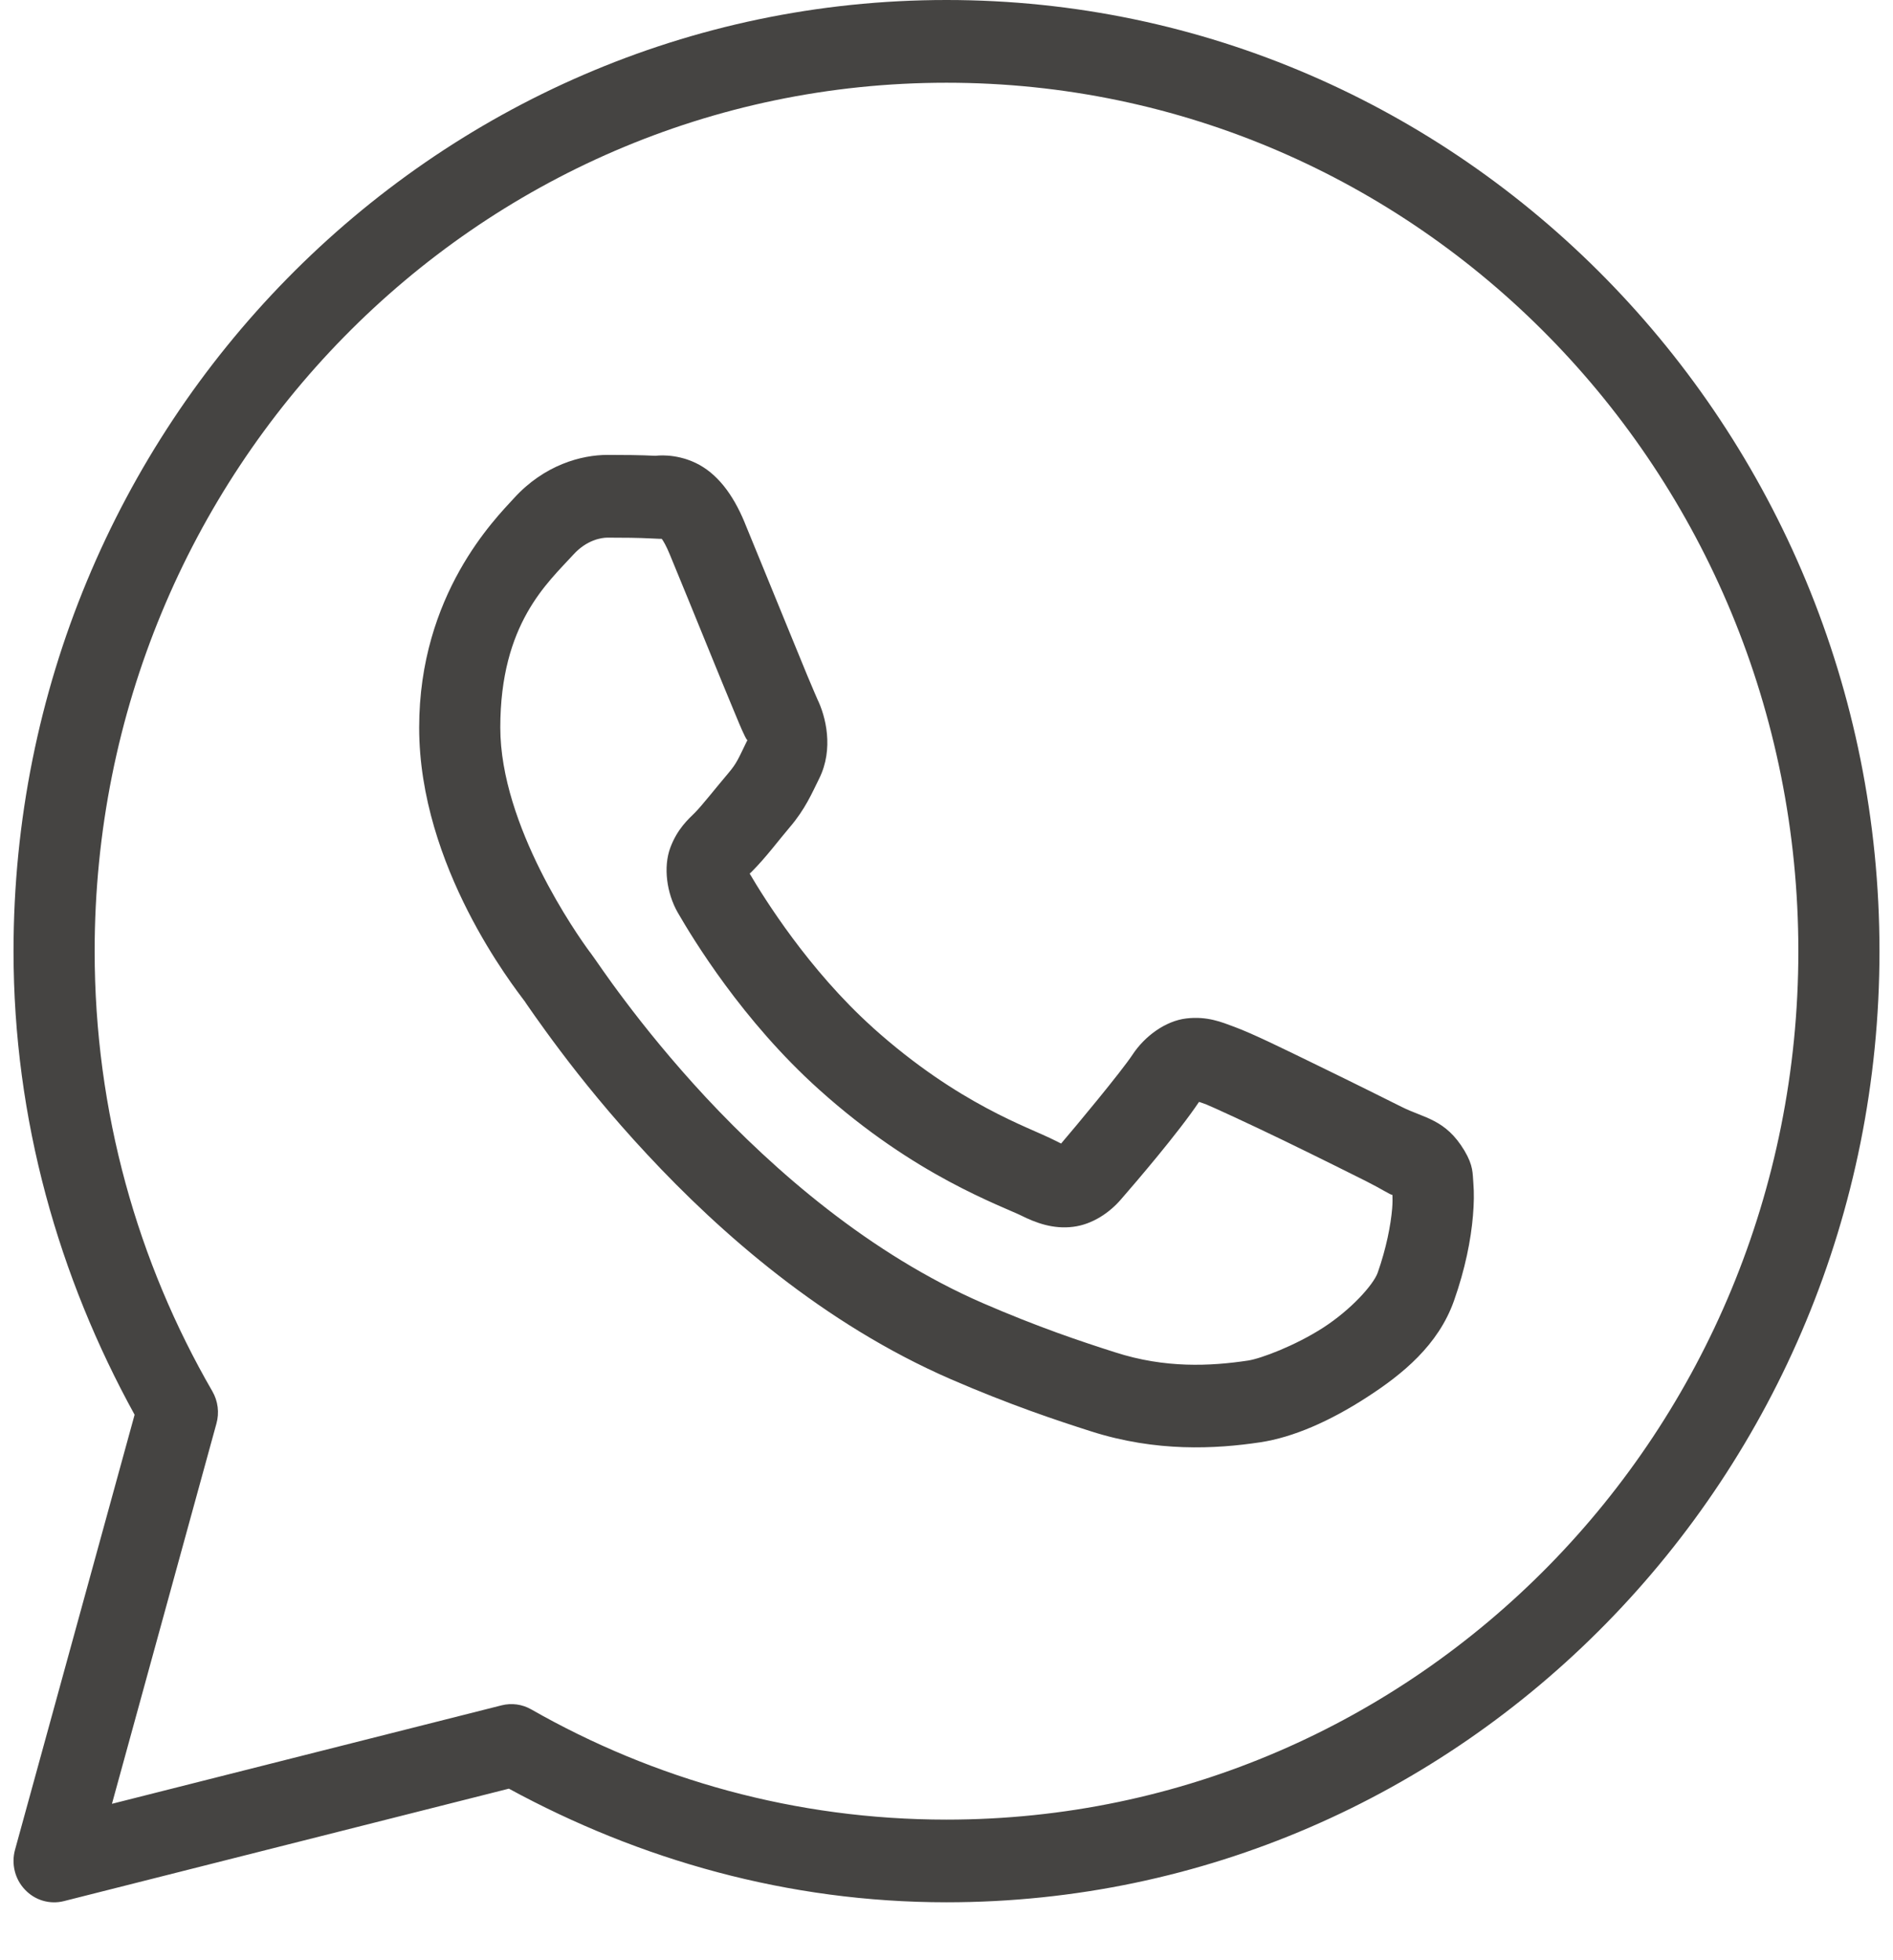 <?xml version="1.0" encoding="UTF-8"?> <svg xmlns="http://www.w3.org/2000/svg" width="28" height="29" viewBox="0 0 28 29" fill="none"> <path d="M14 0C6.385 0 0.2 6.307 0.2 14.072C0.2 16.567 0.872 18.897 1.991 20.93L0.222 27.367C0.165 27.576 0.221 27.802 0.37 27.957C0.518 28.114 0.737 28.178 0.944 28.126L7.527 26.462C9.462 27.515 11.655 28.143 14 28.143C21.615 28.143 27.8 21.837 27.8 14.072C27.8 6.307 21.615 0 14 0ZM14 1.224C20.966 1.224 26.6 6.969 26.6 14.072C26.6 21.174 20.966 26.92 14 26.92C11.767 26.92 9.676 26.326 7.857 25.289C7.725 25.213 7.568 25.192 7.42 25.229L1.656 26.686L3.201 21.062C3.246 20.902 3.225 20.729 3.142 20.585C2.037 18.675 1.4 16.452 1.4 14.072C1.4 6.969 7.035 1.224 14 1.224ZM8.986 6.73C8.601 6.73 8.052 6.876 7.601 7.372C7.33 7.669 6.2 8.791 6.2 10.764C6.2 12.821 7.599 14.595 7.768 14.823H7.769V14.825C7.753 14.803 7.984 15.144 8.292 15.552C8.6 15.961 9.03 16.497 9.572 17.078C10.653 18.24 12.176 19.583 14.063 20.404C14.933 20.781 15.618 21.01 16.139 21.176C17.102 21.484 17.98 21.437 18.639 21.338C19.132 21.264 19.674 21.023 20.211 20.676C20.748 20.33 21.274 19.899 21.506 19.245C21.672 18.775 21.757 18.343 21.787 17.985C21.802 17.807 21.805 17.649 21.793 17.504C21.781 17.358 21.794 17.247 21.661 17.023C21.382 16.556 21.065 16.543 20.735 16.377C20.551 16.285 20.029 16.024 19.506 15.77C18.983 15.515 18.529 15.291 18.251 15.189C18.075 15.124 17.859 15.031 17.549 15.067C17.238 15.103 16.931 15.331 16.753 15.601C16.584 15.857 15.902 16.677 15.695 16.918C15.692 16.917 15.71 16.925 15.628 16.884C15.371 16.754 15.057 16.643 14.592 16.393C14.127 16.144 13.546 15.774 12.909 15.202V15.201C11.962 14.35 11.299 13.283 11.089 12.925C11.103 12.908 11.088 12.928 11.117 12.898L11.118 12.897C11.333 12.682 11.522 12.425 11.682 12.238C11.91 11.971 12.009 11.736 12.118 11.516C12.335 11.077 12.214 10.596 12.089 10.342V10.341C12.097 10.359 12.021 10.187 11.939 9.989C11.857 9.79 11.751 9.532 11.639 9.257C11.414 8.708 11.163 8.091 11.014 7.73V7.729C10.838 7.304 10.601 6.998 10.29 6.849C9.979 6.701 9.704 6.743 9.694 6.743H9.692C9.471 6.732 9.227 6.73 8.986 6.73ZM8.986 7.954C9.217 7.954 9.445 7.956 9.636 7.966C9.833 7.975 9.82 7.976 9.783 7.958C9.744 7.94 9.797 7.934 9.908 8.205C10.055 8.558 10.306 9.177 10.531 9.728C10.644 10.004 10.749 10.262 10.834 10.465C10.918 10.668 10.964 10.782 11.017 10.89V10.891L11.018 10.892C11.069 10.996 11.065 10.929 11.047 10.966C10.921 11.222 10.903 11.285 10.775 11.436C10.581 11.665 10.381 11.921 10.276 12.026C10.183 12.118 10.018 12.263 9.914 12.543C9.81 12.825 9.859 13.211 10.025 13.501C10.247 13.885 10.979 15.099 12.116 16.12C12.832 16.764 13.499 17.189 14.032 17.476C14.565 17.763 14.999 17.93 15.096 17.979C15.327 18.095 15.579 18.186 15.872 18.15C16.165 18.114 16.418 17.933 16.578 17.747L16.579 17.746C16.794 17.499 17.43 16.758 17.735 16.302C17.748 16.306 17.743 16.303 17.845 16.34V16.341H17.846C17.893 16.358 18.473 16.623 18.99 16.874C19.507 17.125 20.032 17.387 20.203 17.473C20.449 17.597 20.565 17.678 20.596 17.678C20.598 17.732 20.599 17.79 20.592 17.879C20.571 18.125 20.506 18.464 20.378 18.829C20.314 19.007 19.985 19.375 19.57 19.643C19.155 19.91 18.65 20.099 18.463 20.128C17.9 20.213 17.232 20.244 16.499 20.008C15.99 19.846 15.356 19.634 14.535 19.278C12.869 18.554 11.454 17.321 10.442 16.236C9.937 15.693 9.532 15.188 9.244 14.805C8.956 14.424 8.83 14.226 8.726 14.085L8.724 14.084C8.538 13.833 7.4 12.218 7.4 10.764C7.4 9.225 8.101 8.622 8.481 8.205C8.68 7.986 8.898 7.954 8.986 7.954Z" fill="#454442"></path> </svg> 